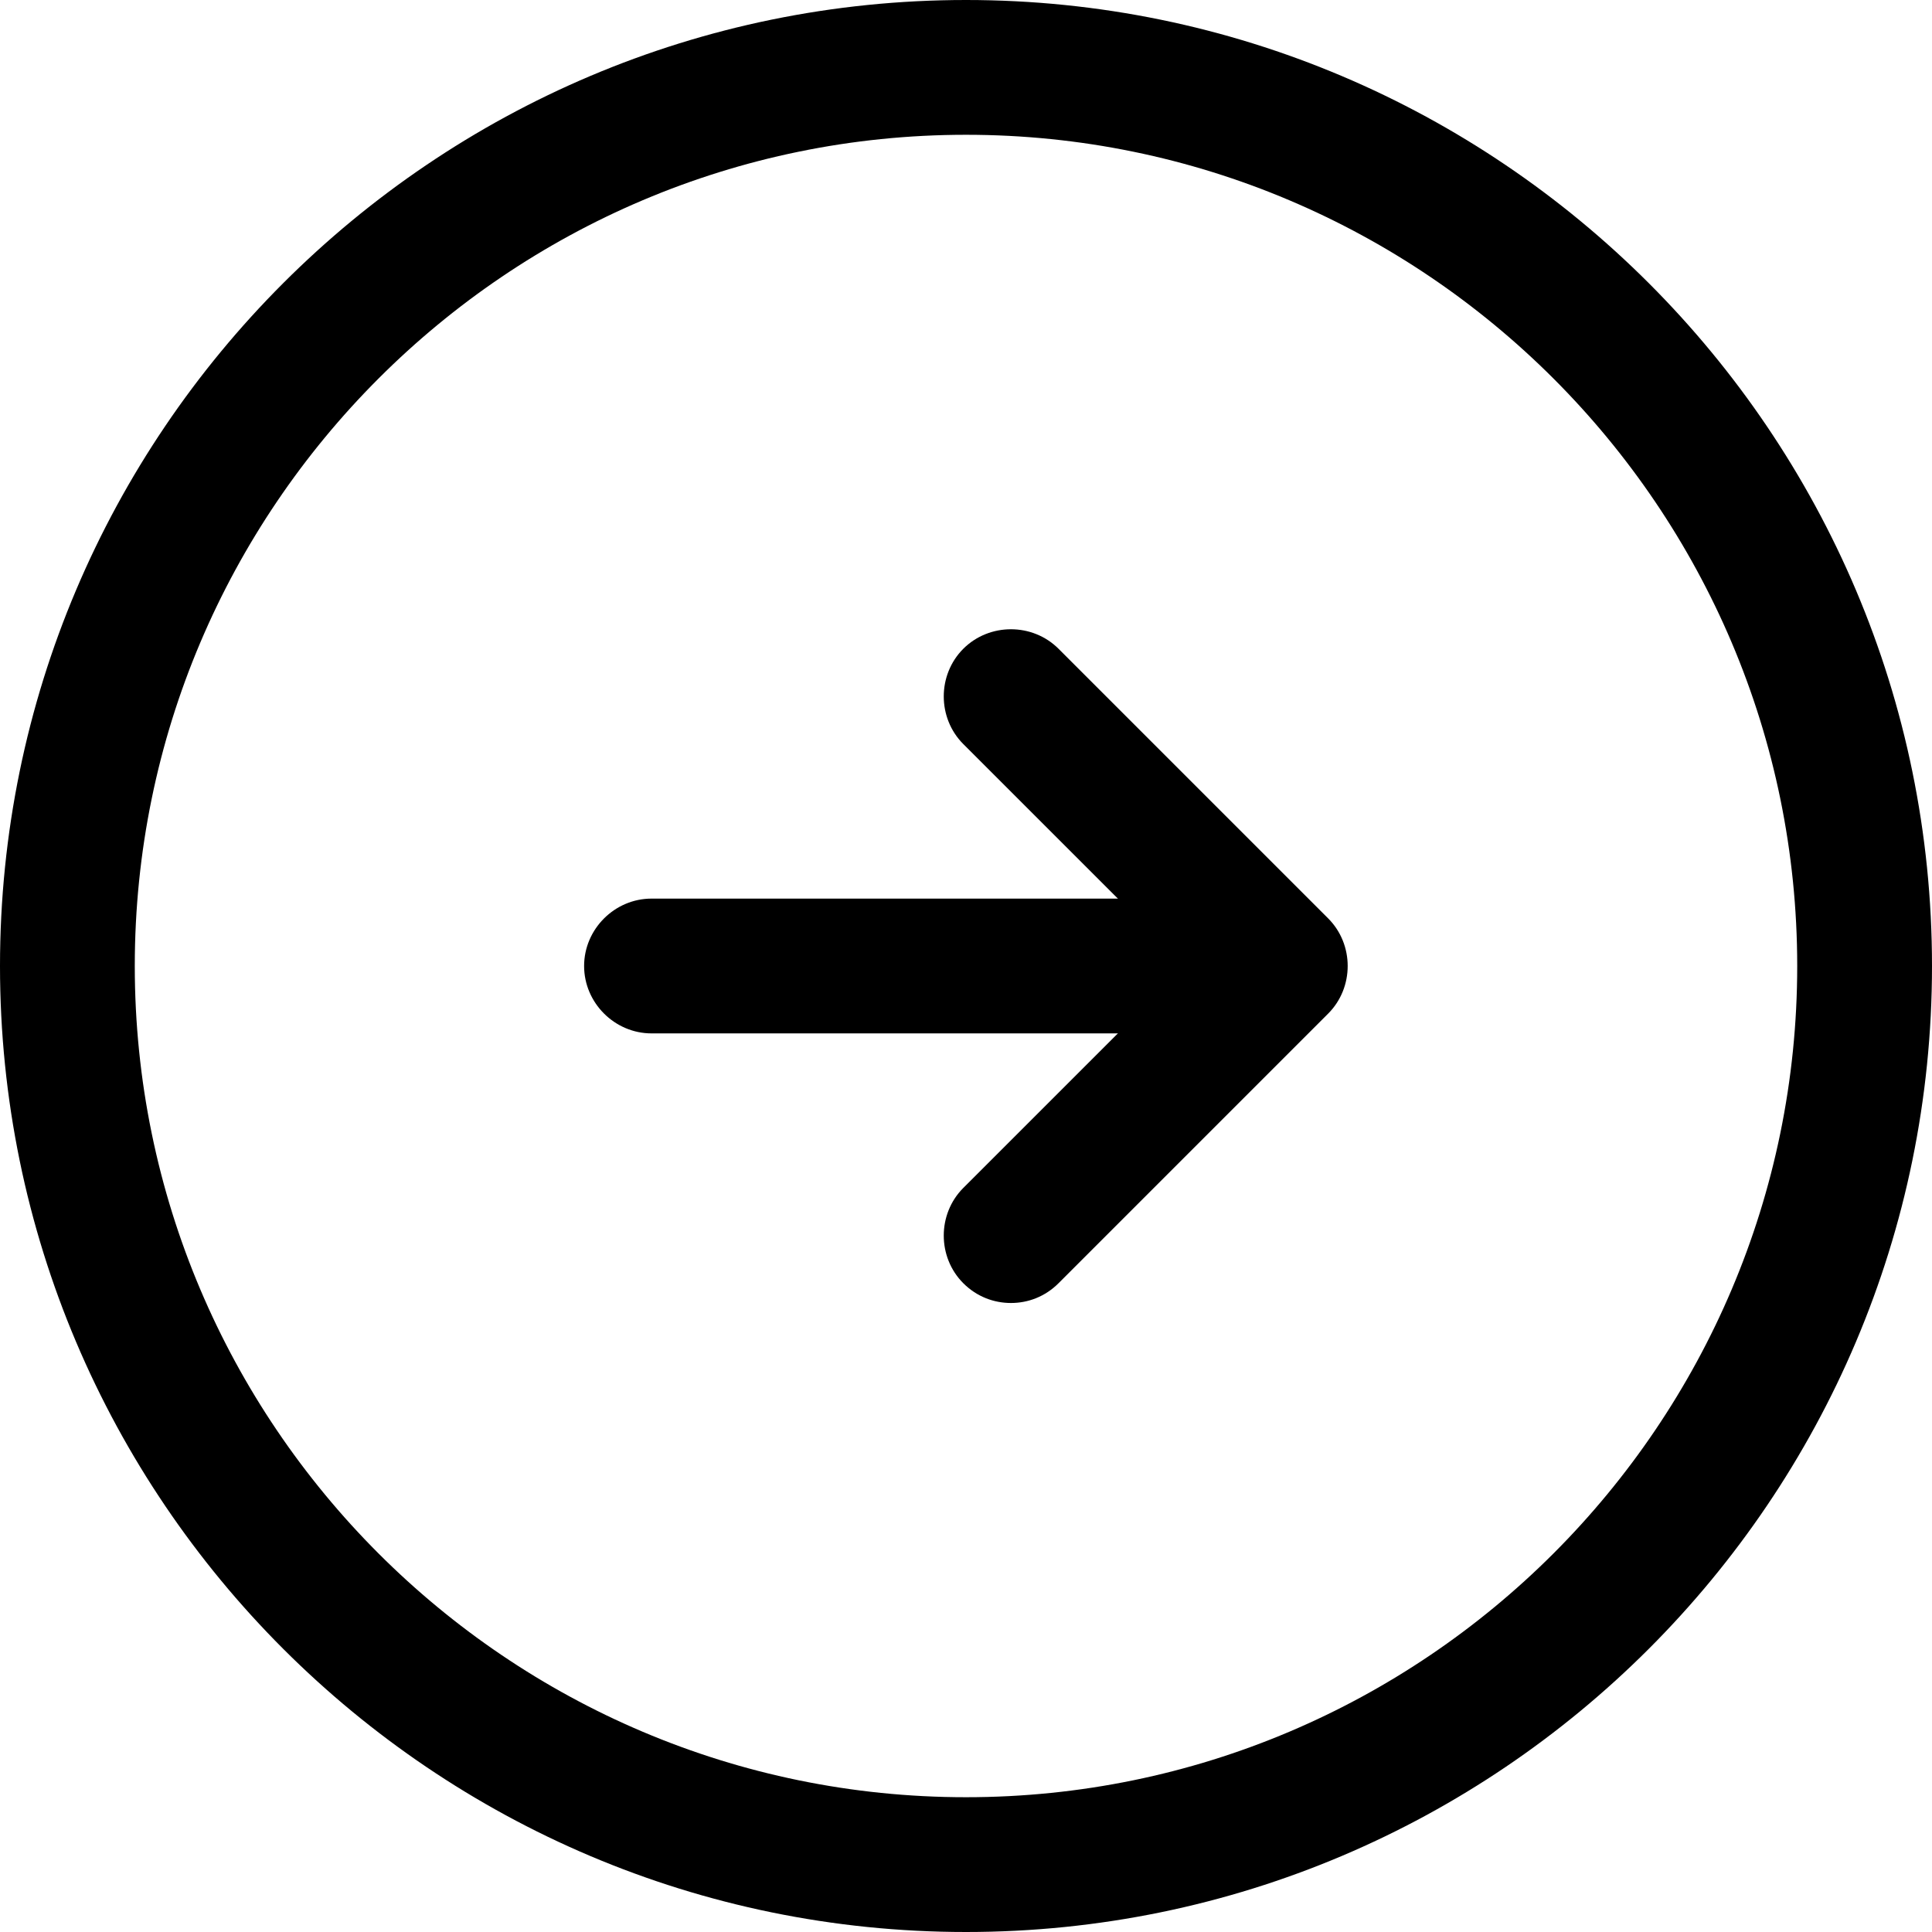 <?xml version="1.0" encoding="UTF-8"?> <svg xmlns="http://www.w3.org/2000/svg" width="42" height="42" viewBox="0 0 42 42" fill="none"><path d="M21 42C9.416 42 0 32.584 0 21C0 9.416 9.416 0 21 0C32.584 0 42 9.416 42 21C42 32.584 32.584 42 21 42ZM21 2.93C11.037 2.93 2.93 11.037 2.93 21C2.93 30.963 11.037 39.07 21 39.07C30.963 39.07 39.07 30.963 39.07 21C39.07 11.037 30.963 2.93 21 2.93Z" fill="black"></path><path d="M25.884 22.465H14.163C13.362 22.465 12.698 21.801 12.698 21C12.698 20.199 13.362 19.535 14.163 19.535H25.884C26.685 19.535 27.349 20.199 27.349 21C27.349 21.801 26.685 22.465 25.884 22.465Z" fill="black"></path><path d="M21.977 28.326C21.606 28.326 21.234 28.189 20.941 27.896C20.375 27.329 20.375 26.392 20.941 25.825L25.767 21L20.941 16.175C20.375 15.608 20.375 14.671 20.941 14.104C21.508 13.538 22.446 13.538 23.012 14.104L28.873 19.965C29.439 20.531 29.439 21.469 28.873 22.035L23.012 27.896C22.719 28.189 22.348 28.326 21.977 28.326Z" fill="black"></path></svg> 